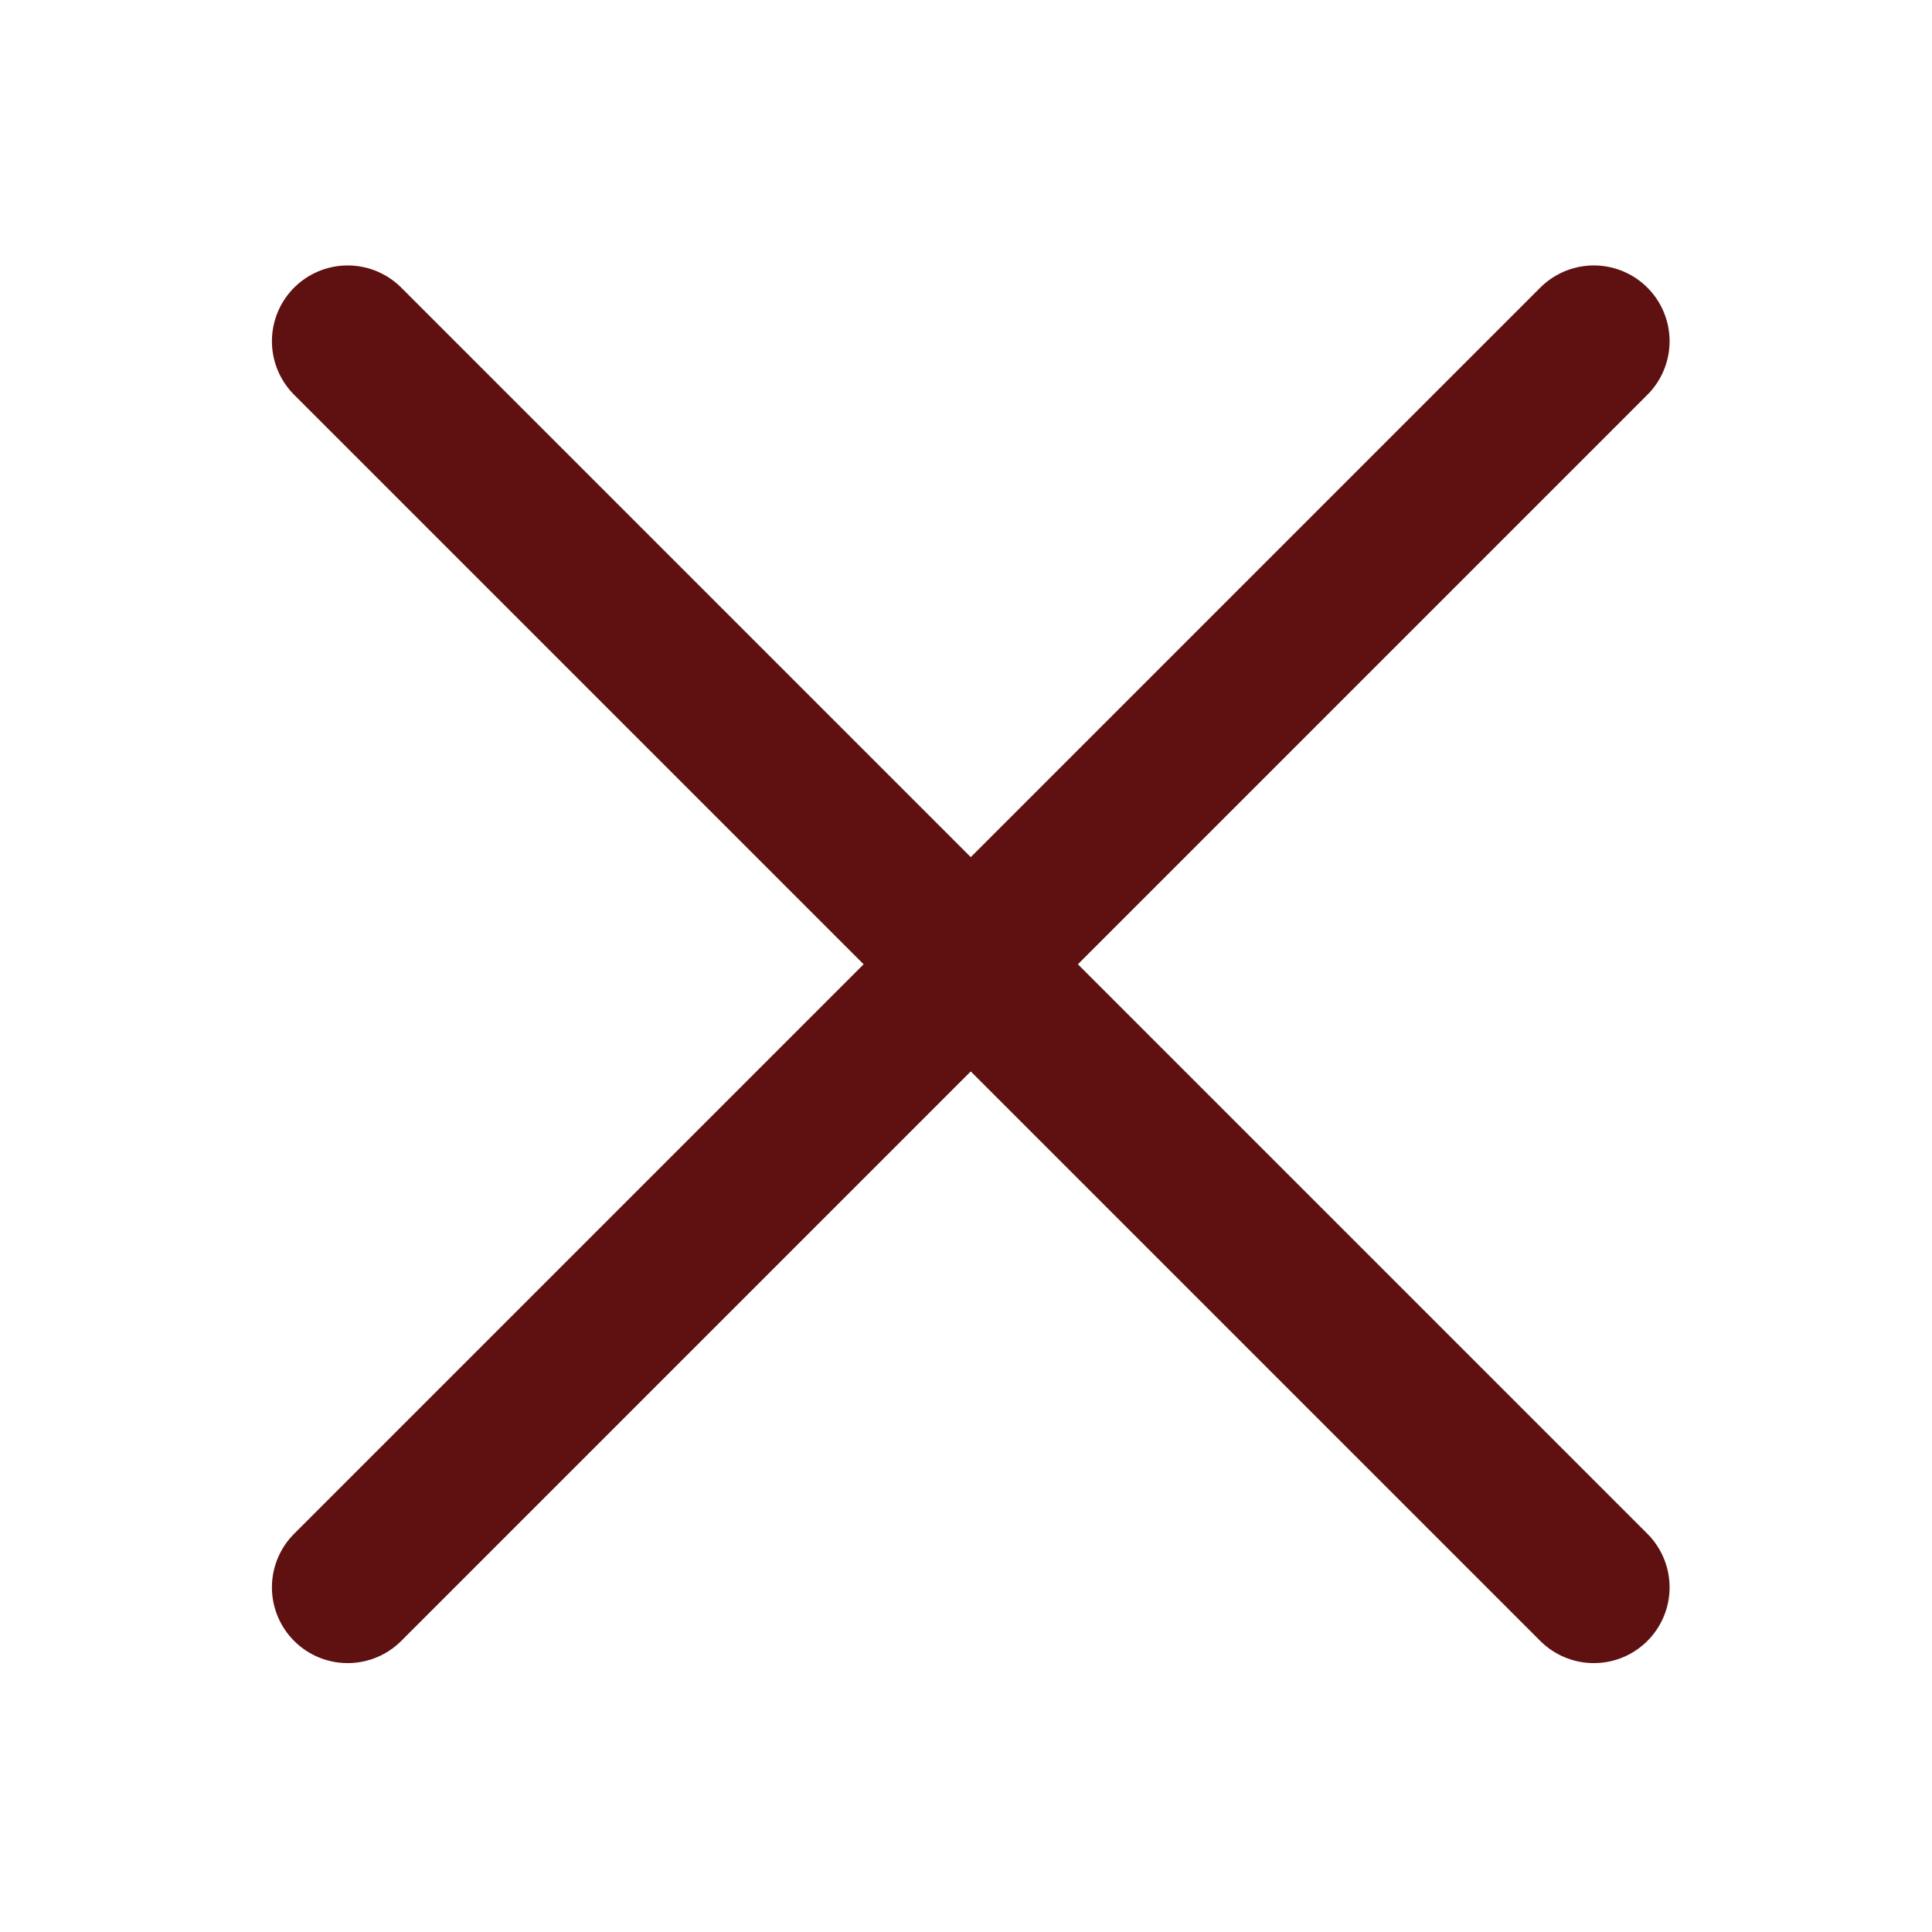 <svg width="51" height="51" viewBox="0 0 51 51" fill="none" xmlns="http://www.w3.org/2000/svg">
<path d="M42.073 41.902L9.178 9.007M42.073 9.007L9.178 41.902" stroke="#5F1111" stroke-width="4" stroke-linecap="round"/>
</svg>
